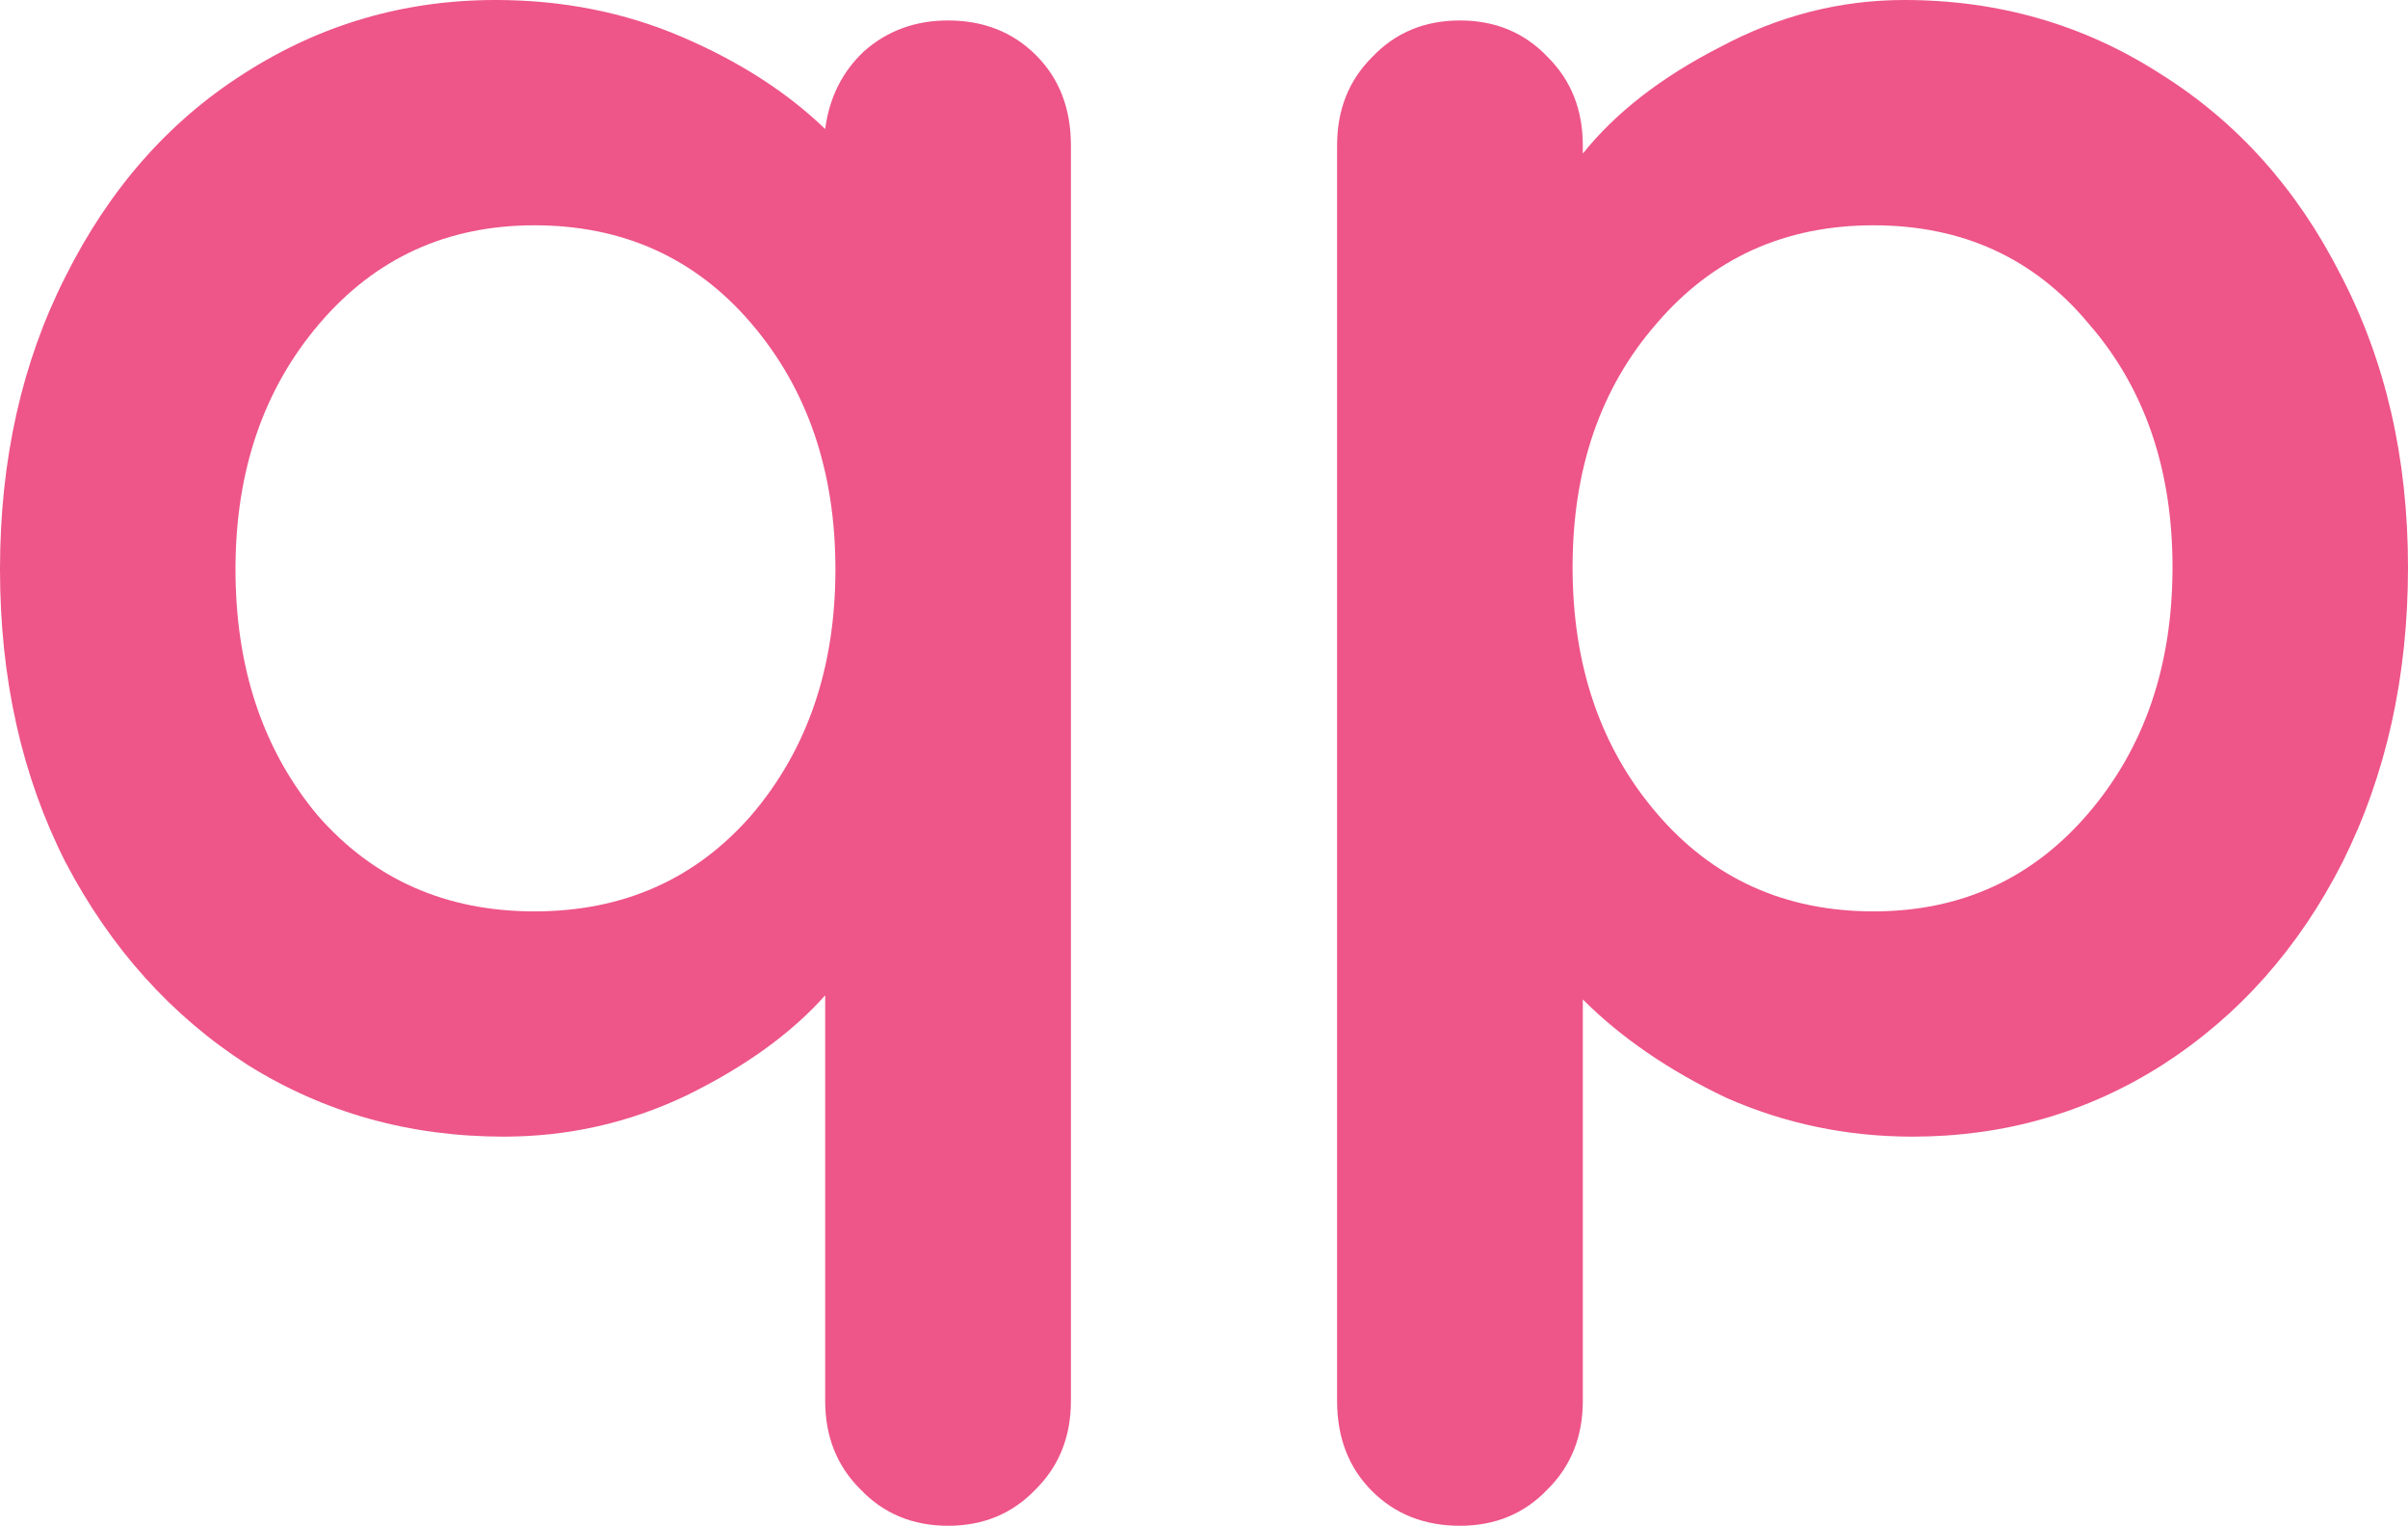 <?xml version="1.0" encoding="UTF-8" standalone="no"?>
<!-- Created with Inkscape (http://www.inkscape.org/) -->

<svg
   width="56.241mm"
   height="35.629mm"
   viewBox="0 0 56.241 35.629"
   version="1.1"
   id="svg983"
   inkscape:version="1.2.2 (b0a8486541, 2022-12-01)"
   sodipodi:docname="queerpurmerend-logo-path.svg"
   xmlns:inkscape="http://www.inkscape.org/namespaces/inkscape"
   xmlns:sodipodi="http://sodipodi.sourceforge.net/DTD/sodipodi-0.dtd"
   xmlns="http://www.w3.org/2000/svg"
   xmlns:svg="http://www.w3.org/2000/svg">
  <sodipodi:namedview
     id="namedview985"
     pagecolor="#ffffff"
     bordercolor="#666666"
     borderopacity="1.0"
     inkscape:showpageshadow="2"
     inkscape:pageopacity="0.0"
     inkscape:pagecheckerboard="0"
     inkscape:deskcolor="#d1d1d1"
     inkscape:document-units="mm"
     showgrid="false"
     inkscape:zoom="0.5946522"
     inkscape:cx="128.64663"
     inkscape:cy="444.79782"
     inkscape:window-width="2558"
     inkscape:window-height="1412"
     inkscape:window-x="1920"
     inkscape:window-y="26"
     inkscape:window-maximized="0"
     inkscape:current-layer="layer1" />
  <defs
     id="defs980" />
  <g
     inkscape:label="Layer 1"
     inkscape:groupmode="layer"
     id="layer1">
    <g
       aria-label="qp"
       id="text241"
       style="font-weight:bold;font-size:47.824px;line-height:1.25;font-family:Quicksand;-inkscape-font-specification:'Quicksand, Bold';word-spacing:0px;fill:#e58;stroke-width:0.359;fill-opacity:1">
      <path
         d="M 22.143,0.478 Q 23.386,0.478 24.199,1.291 25.012,2.104 25.012,3.396 V 32.712 Q 25.012,33.955 24.199,34.768 23.386,35.629 22.143,35.629 20.899,35.629 20.086,34.768 19.273,33.955 19.273,32.712 V 23.243 Q 18.078,24.582 16.021,25.586 14.012,26.542 11.765,26.542 8.465,26.542 5.787,24.869 3.109,23.147 1.53,20.134 2.861023e-8,17.121 2.861023e-8,13.295 2.861023e-8,9.469 1.53,6.456 3.061,3.396 5.691,1.722 8.369,-8.2015992e-7 11.573,-8.2015992e-7 13.917,-8.2015992e-7 15.925,0.861 17.934,1.722 19.273,3.013 19.417,1.913 20.182,1.196 20.995,0.478 22.143,0.478 Z M 12.482,21.282 Q 15.591,21.282 17.551,19.034 19.512,16.738 19.512,13.295 19.512,9.852 17.551,7.556 15.591,5.261 12.482,5.261 9.421,5.261 7.461,7.556 5.5,9.852 5.5,13.295 5.5,16.738 7.413,19.034 9.374,21.282 12.482,21.282 Z"
         id="path562"
         style="fill:#e58;fill-opacity:1" />
      <path
         d="M 44.476,-8.2015992e-7 Q 47.776,-8.2015992e-7 50.454,1.722 53.133,3.396 54.663,6.408 56.241,9.421 56.241,13.247 56.241,17.073 54.711,20.134 53.18,23.147 50.502,24.869 47.872,26.542 44.668,26.542 42.372,26.542 40.316,25.634 38.307,24.677 36.968,23.338 V 32.712 Q 36.968,33.955 36.155,34.768 35.342,35.629 34.099,35.629 32.855,35.629 32.042,34.816 31.229,34.003 31.229,32.712 V 3.396 Q 31.229,2.152 32.042,1.339 32.855,0.478 34.099,0.478 35.342,0.478 36.155,1.339 36.968,2.152 36.968,3.396 V 3.587 Q 38.116,2.152 40.172,1.1 42.229,-8.2015992e-7 44.476,-8.2015992e-7 Z M 43.759,21.282 Q 46.82,21.282 48.781,18.986 50.741,16.691 50.741,13.247 50.741,9.804 48.781,7.556 46.868,5.261 43.759,5.261 40.651,5.261 38.69,7.556 36.729,9.804 36.729,13.247 36.729,16.691 38.69,18.986 40.651,21.282 43.759,21.282 Z"
         id="path564"
         style="fill:#e58;fill-opacity:1" />
    </g>
  </g>
</svg>
